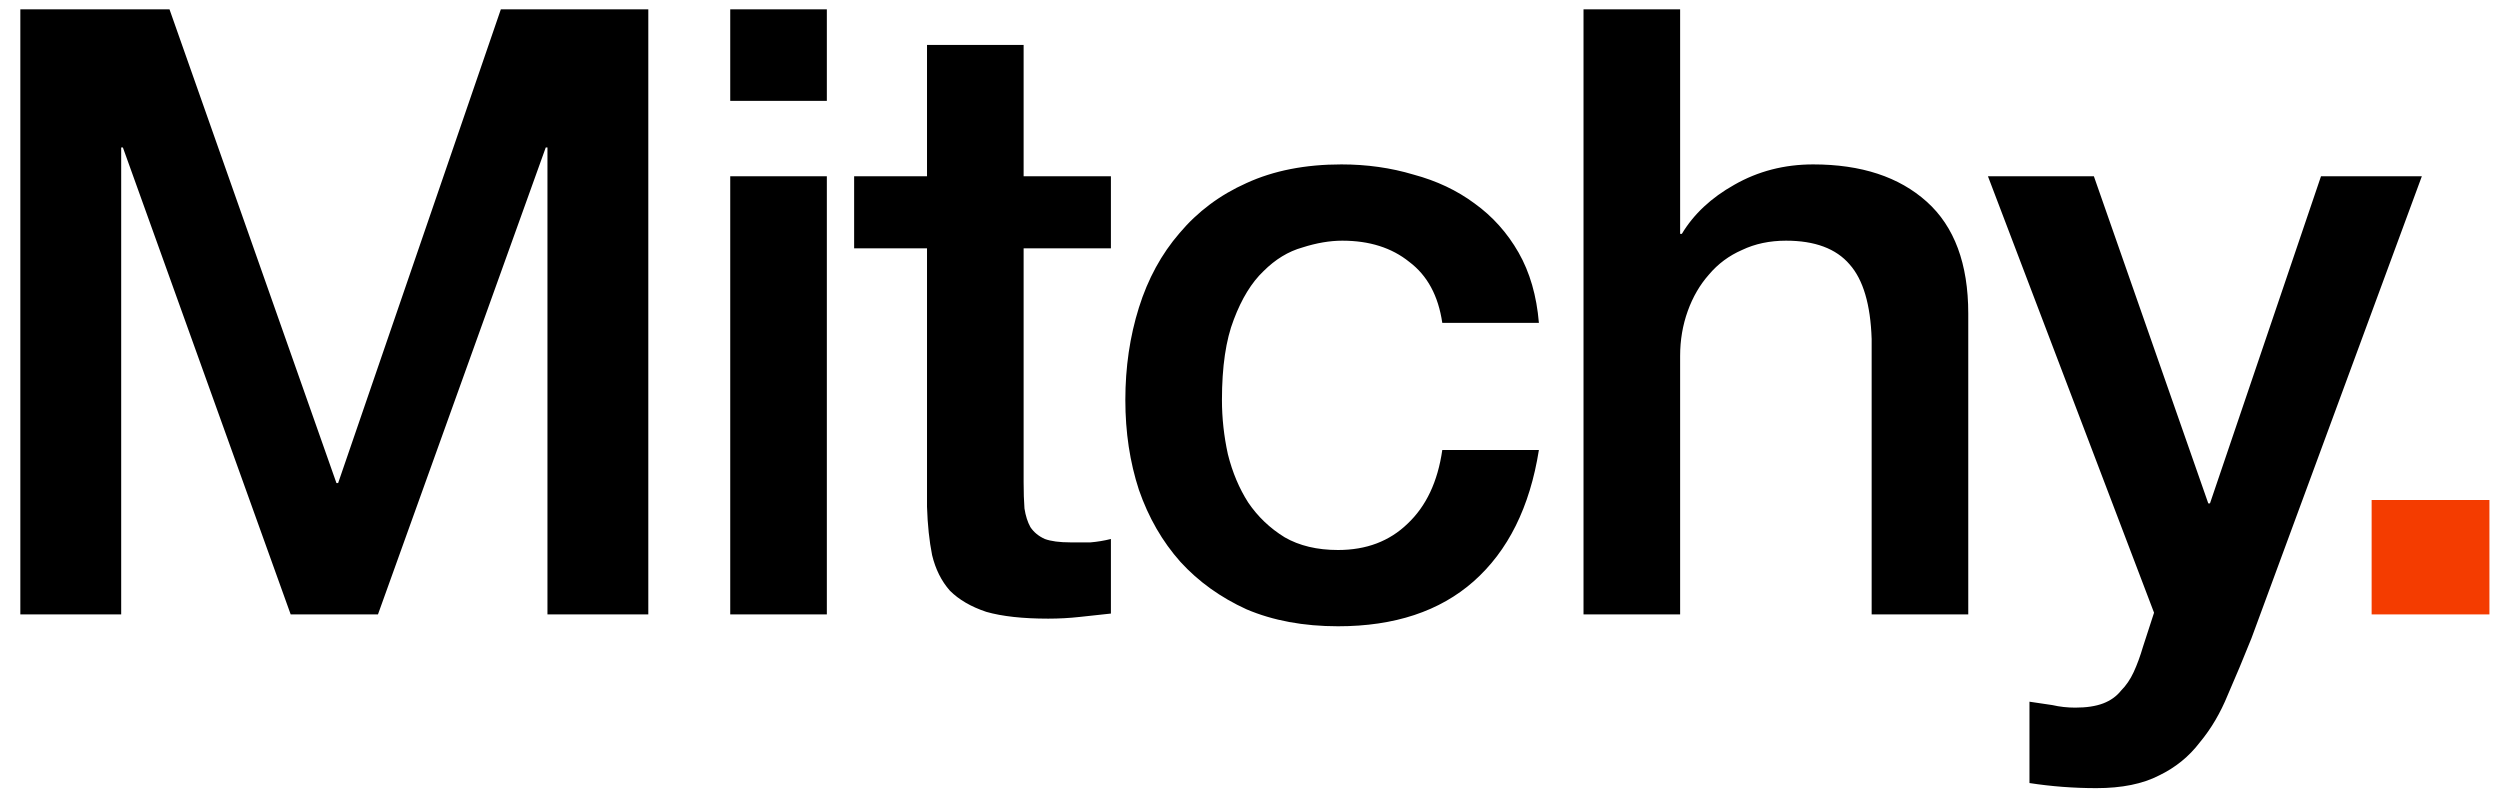 <svg width="118" height="38" viewBox="0 0 118 38" fill="none" xmlns="http://www.w3.org/2000/svg">
<path d="M0.96 0.44H8L15.88 22.8H15.96L23.64 0.44H30.6V29H25.84V6.96H25.76L17.84 29H13.72L5.8 6.96H5.72V29H0.96V0.44ZM34.467 0.44H39.027V4.76H34.467V0.44ZM34.467 8.32H39.027V29H34.467V8.32ZM40.315 8.32H43.755V2.12H48.315V8.32H52.435V11.72H48.315V22.76C48.315 23.24 48.329 23.653 48.355 24C48.409 24.347 48.502 24.64 48.635 24.88C48.795 25.12 49.022 25.307 49.315 25.44C49.609 25.547 50.009 25.6 50.515 25.6C50.835 25.6 51.155 25.6 51.475 25.6C51.795 25.573 52.115 25.52 52.435 25.44V28.96C51.929 29.013 51.435 29.067 50.955 29.12C50.475 29.173 49.982 29.2 49.475 29.2C48.275 29.2 47.302 29.093 46.555 28.88C45.835 28.64 45.262 28.307 44.835 27.88C44.435 27.427 44.155 26.867 43.995 26.2C43.862 25.533 43.782 24.773 43.755 23.92V11.72H40.315V8.32ZM68.076 15.24C67.889 13.96 67.369 13 66.516 12.36C65.689 11.693 64.636 11.36 63.356 11.36C62.769 11.36 62.142 11.467 61.476 11.68C60.809 11.867 60.196 12.24 59.636 12.8C59.076 13.333 58.609 14.093 58.236 15.08C57.862 16.04 57.676 17.307 57.676 18.88C57.676 19.733 57.769 20.587 57.956 21.44C58.169 22.293 58.489 23.053 58.916 23.72C59.369 24.387 59.942 24.933 60.636 25.36C61.329 25.76 62.169 25.96 63.156 25.96C64.489 25.96 65.582 25.547 66.436 24.72C67.316 23.893 67.862 22.733 68.076 21.24H72.636C72.209 23.933 71.182 26 69.556 27.44C67.956 28.853 65.822 29.56 63.156 29.56C61.529 29.56 60.089 29.293 58.836 28.76C57.609 28.2 56.569 27.453 55.716 26.52C54.862 25.56 54.209 24.427 53.756 23.12C53.329 21.813 53.116 20.4 53.116 18.88C53.116 17.333 53.329 15.88 53.756 14.52C54.182 13.16 54.822 11.987 55.676 11C56.529 9.987 57.582 9.2 58.836 8.64C60.116 8.053 61.609 7.76 63.316 7.76C64.516 7.76 65.649 7.92 66.716 8.24C67.809 8.533 68.769 8.987 69.596 9.6C70.449 10.213 71.142 10.987 71.676 11.92C72.209 12.853 72.529 13.96 72.636 15.24H68.076ZM74.742 0.44H79.302V11.04H79.382C79.942 10.107 80.769 9.333 81.862 8.72C82.982 8.08 84.222 7.76 85.582 7.76C87.849 7.76 89.635 8.347 90.942 9.52C92.249 10.693 92.902 12.453 92.902 14.8V29H88.342V16C88.289 14.373 87.942 13.2 87.302 12.48C86.662 11.733 85.662 11.36 84.302 11.36C83.529 11.36 82.835 11.507 82.222 11.8C81.609 12.067 81.089 12.453 80.662 12.96C80.236 13.44 79.902 14.013 79.662 14.68C79.422 15.347 79.302 16.053 79.302 16.8V29H74.742V0.44ZM93.831 8.32H98.831L104.231 23.76H104.311L109.551 8.32H114.311L106.271 30.12C105.898 31.053 105.524 31.947 105.151 32.8C104.804 33.653 104.364 34.4 103.831 35.04C103.324 35.707 102.684 36.227 101.911 36.6C101.138 37 100.151 37.2 98.951 37.2C97.884 37.2 96.831 37.12 95.791 36.96V33.12C96.164 33.173 96.524 33.227 96.871 33.28C97.218 33.36 97.578 33.4 97.951 33.4C98.484 33.4 98.924 33.333 99.271 33.2C99.618 33.067 99.898 32.867 100.111 32.6C100.351 32.36 100.551 32.067 100.711 31.72C100.871 31.373 101.018 30.973 101.151 30.52L101.671 28.92L93.831 8.32Z" fill="black"/>
<path d="M111.941 23.6H117.501V29H111.941V23.6Z" fill="#F43C00"/>
</svg>
